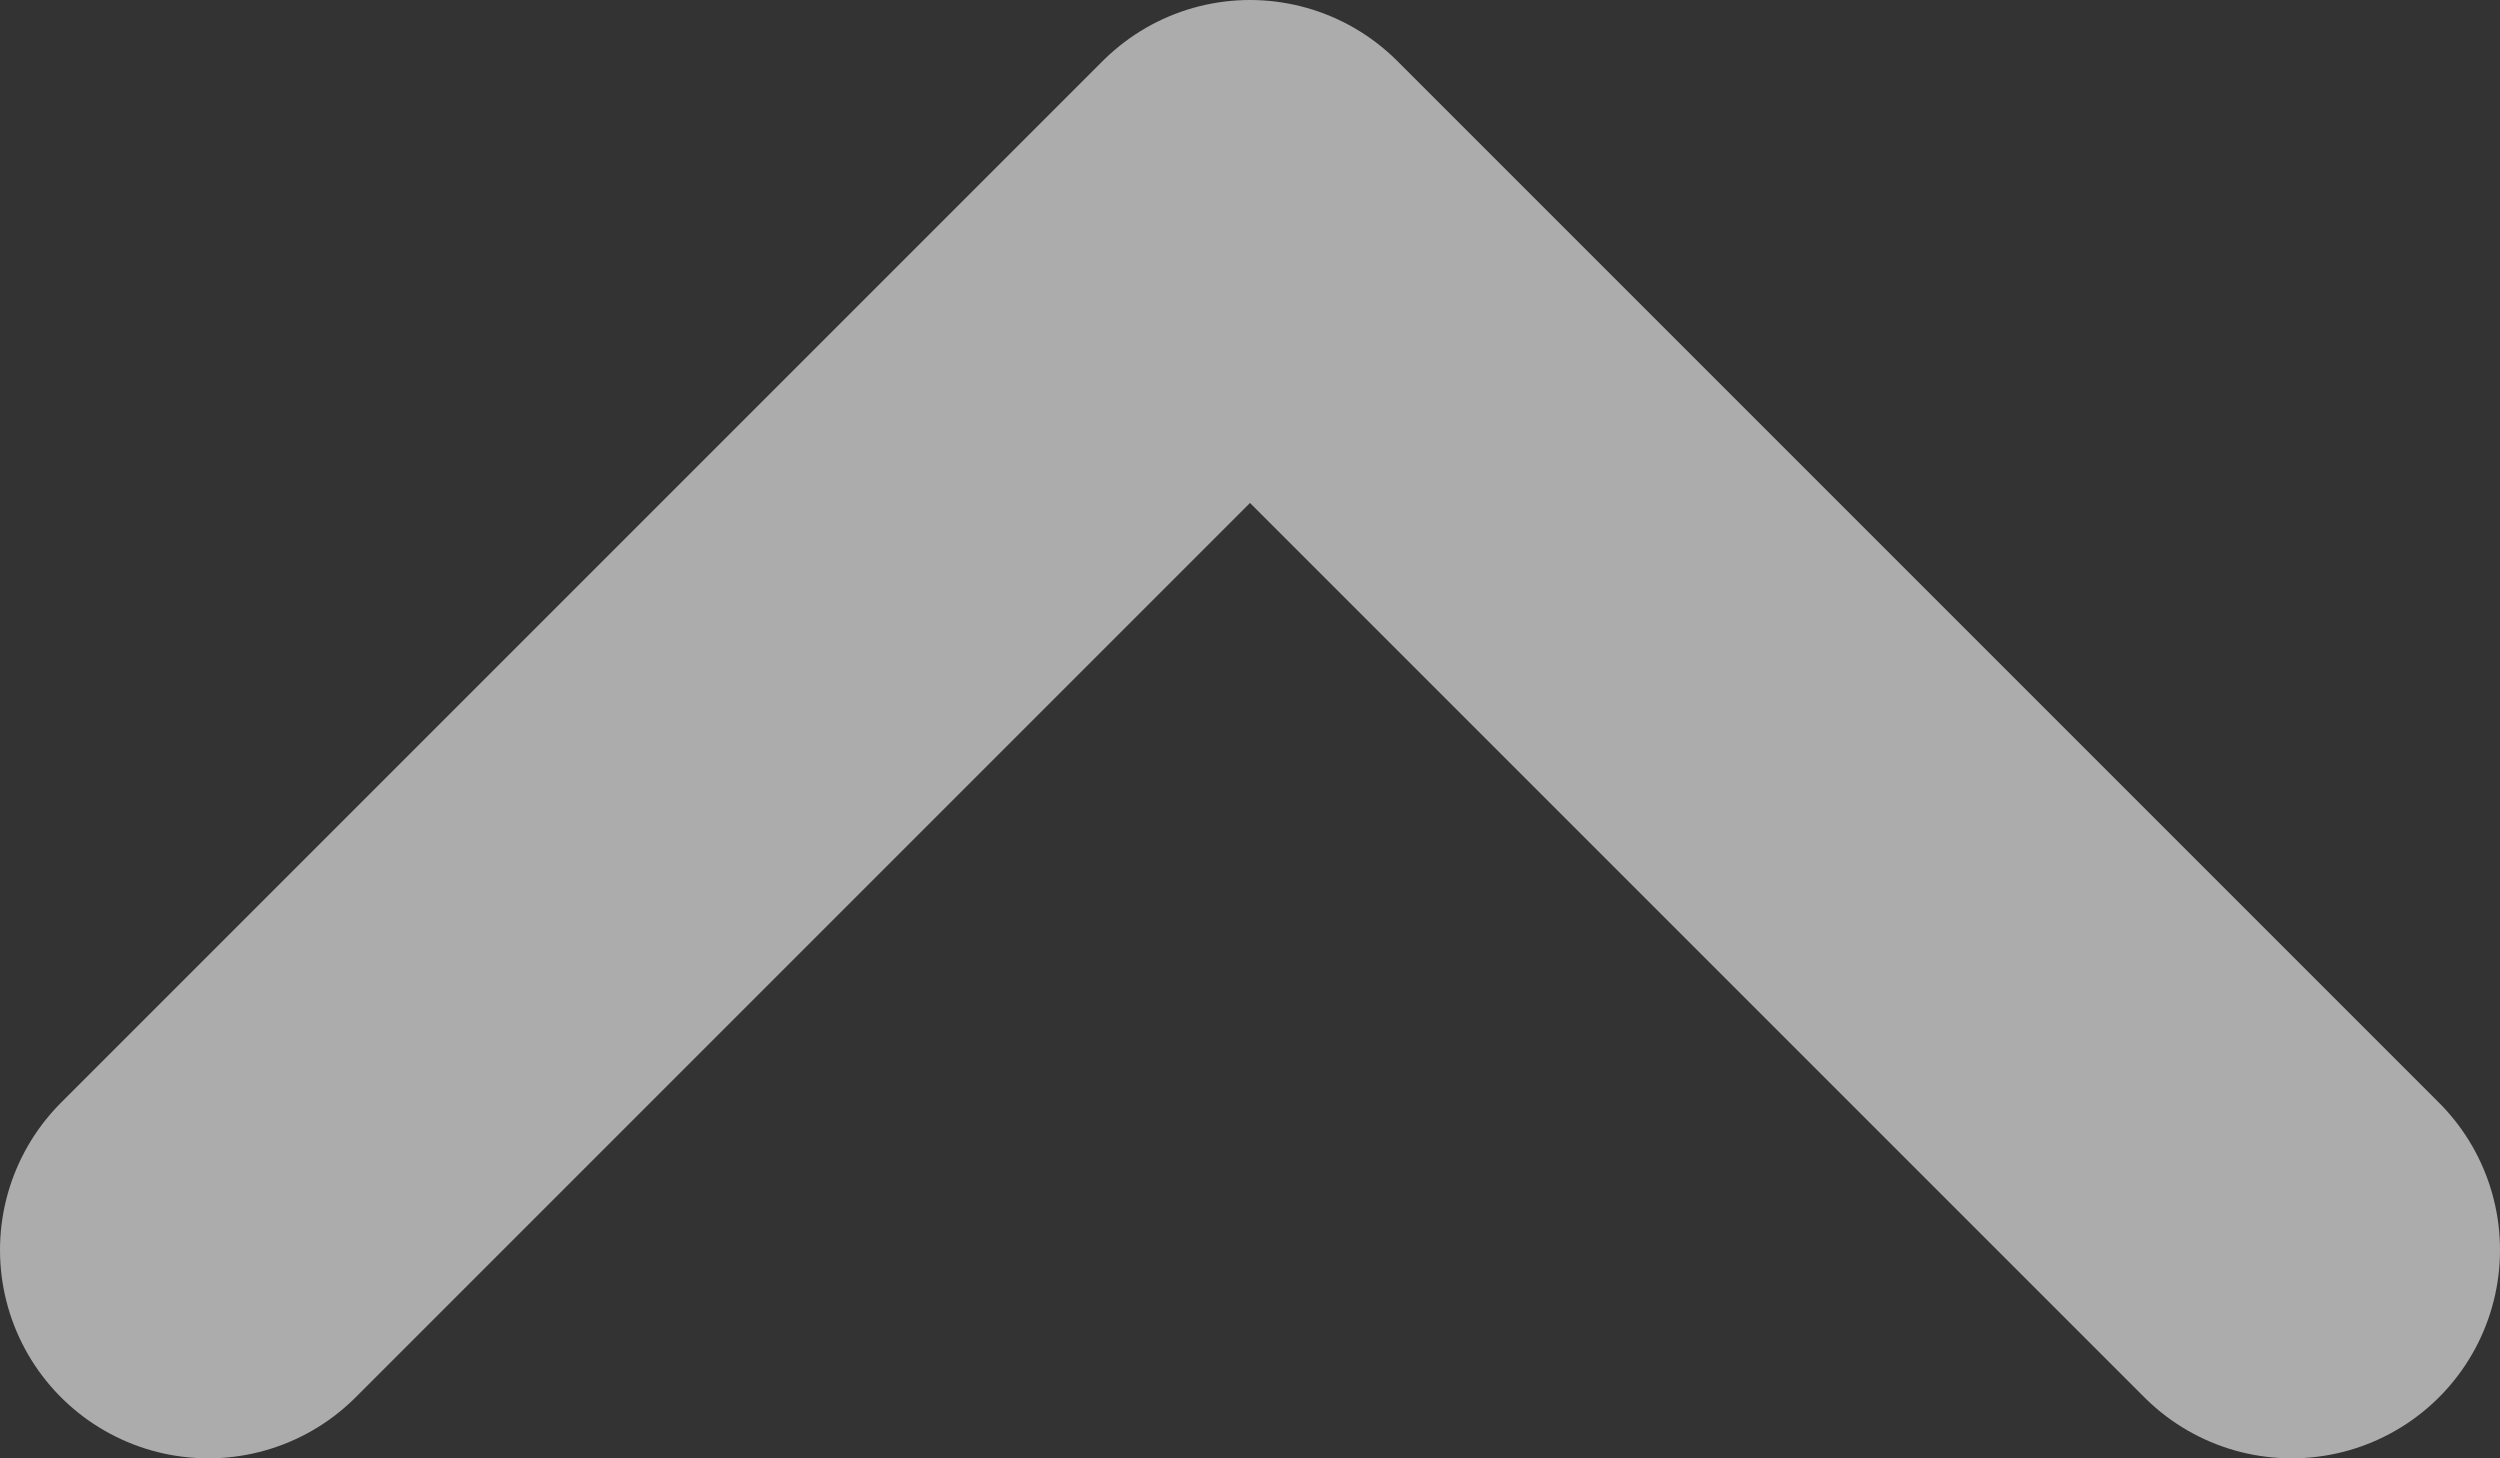 <svg width="24" height="14" viewBox="0 0 24 14" fill="none" xmlns="http://www.w3.org/2000/svg">
<rect x="0" y="0" width="24" height="14" fill="#333333" stroke="none"/>
<path d="M2 12L12 2L22 12" stroke="white" stroke-opacity="0.59" stroke-width="4" stroke-linecap="round" stroke-linejoin="round"/>
</svg>
